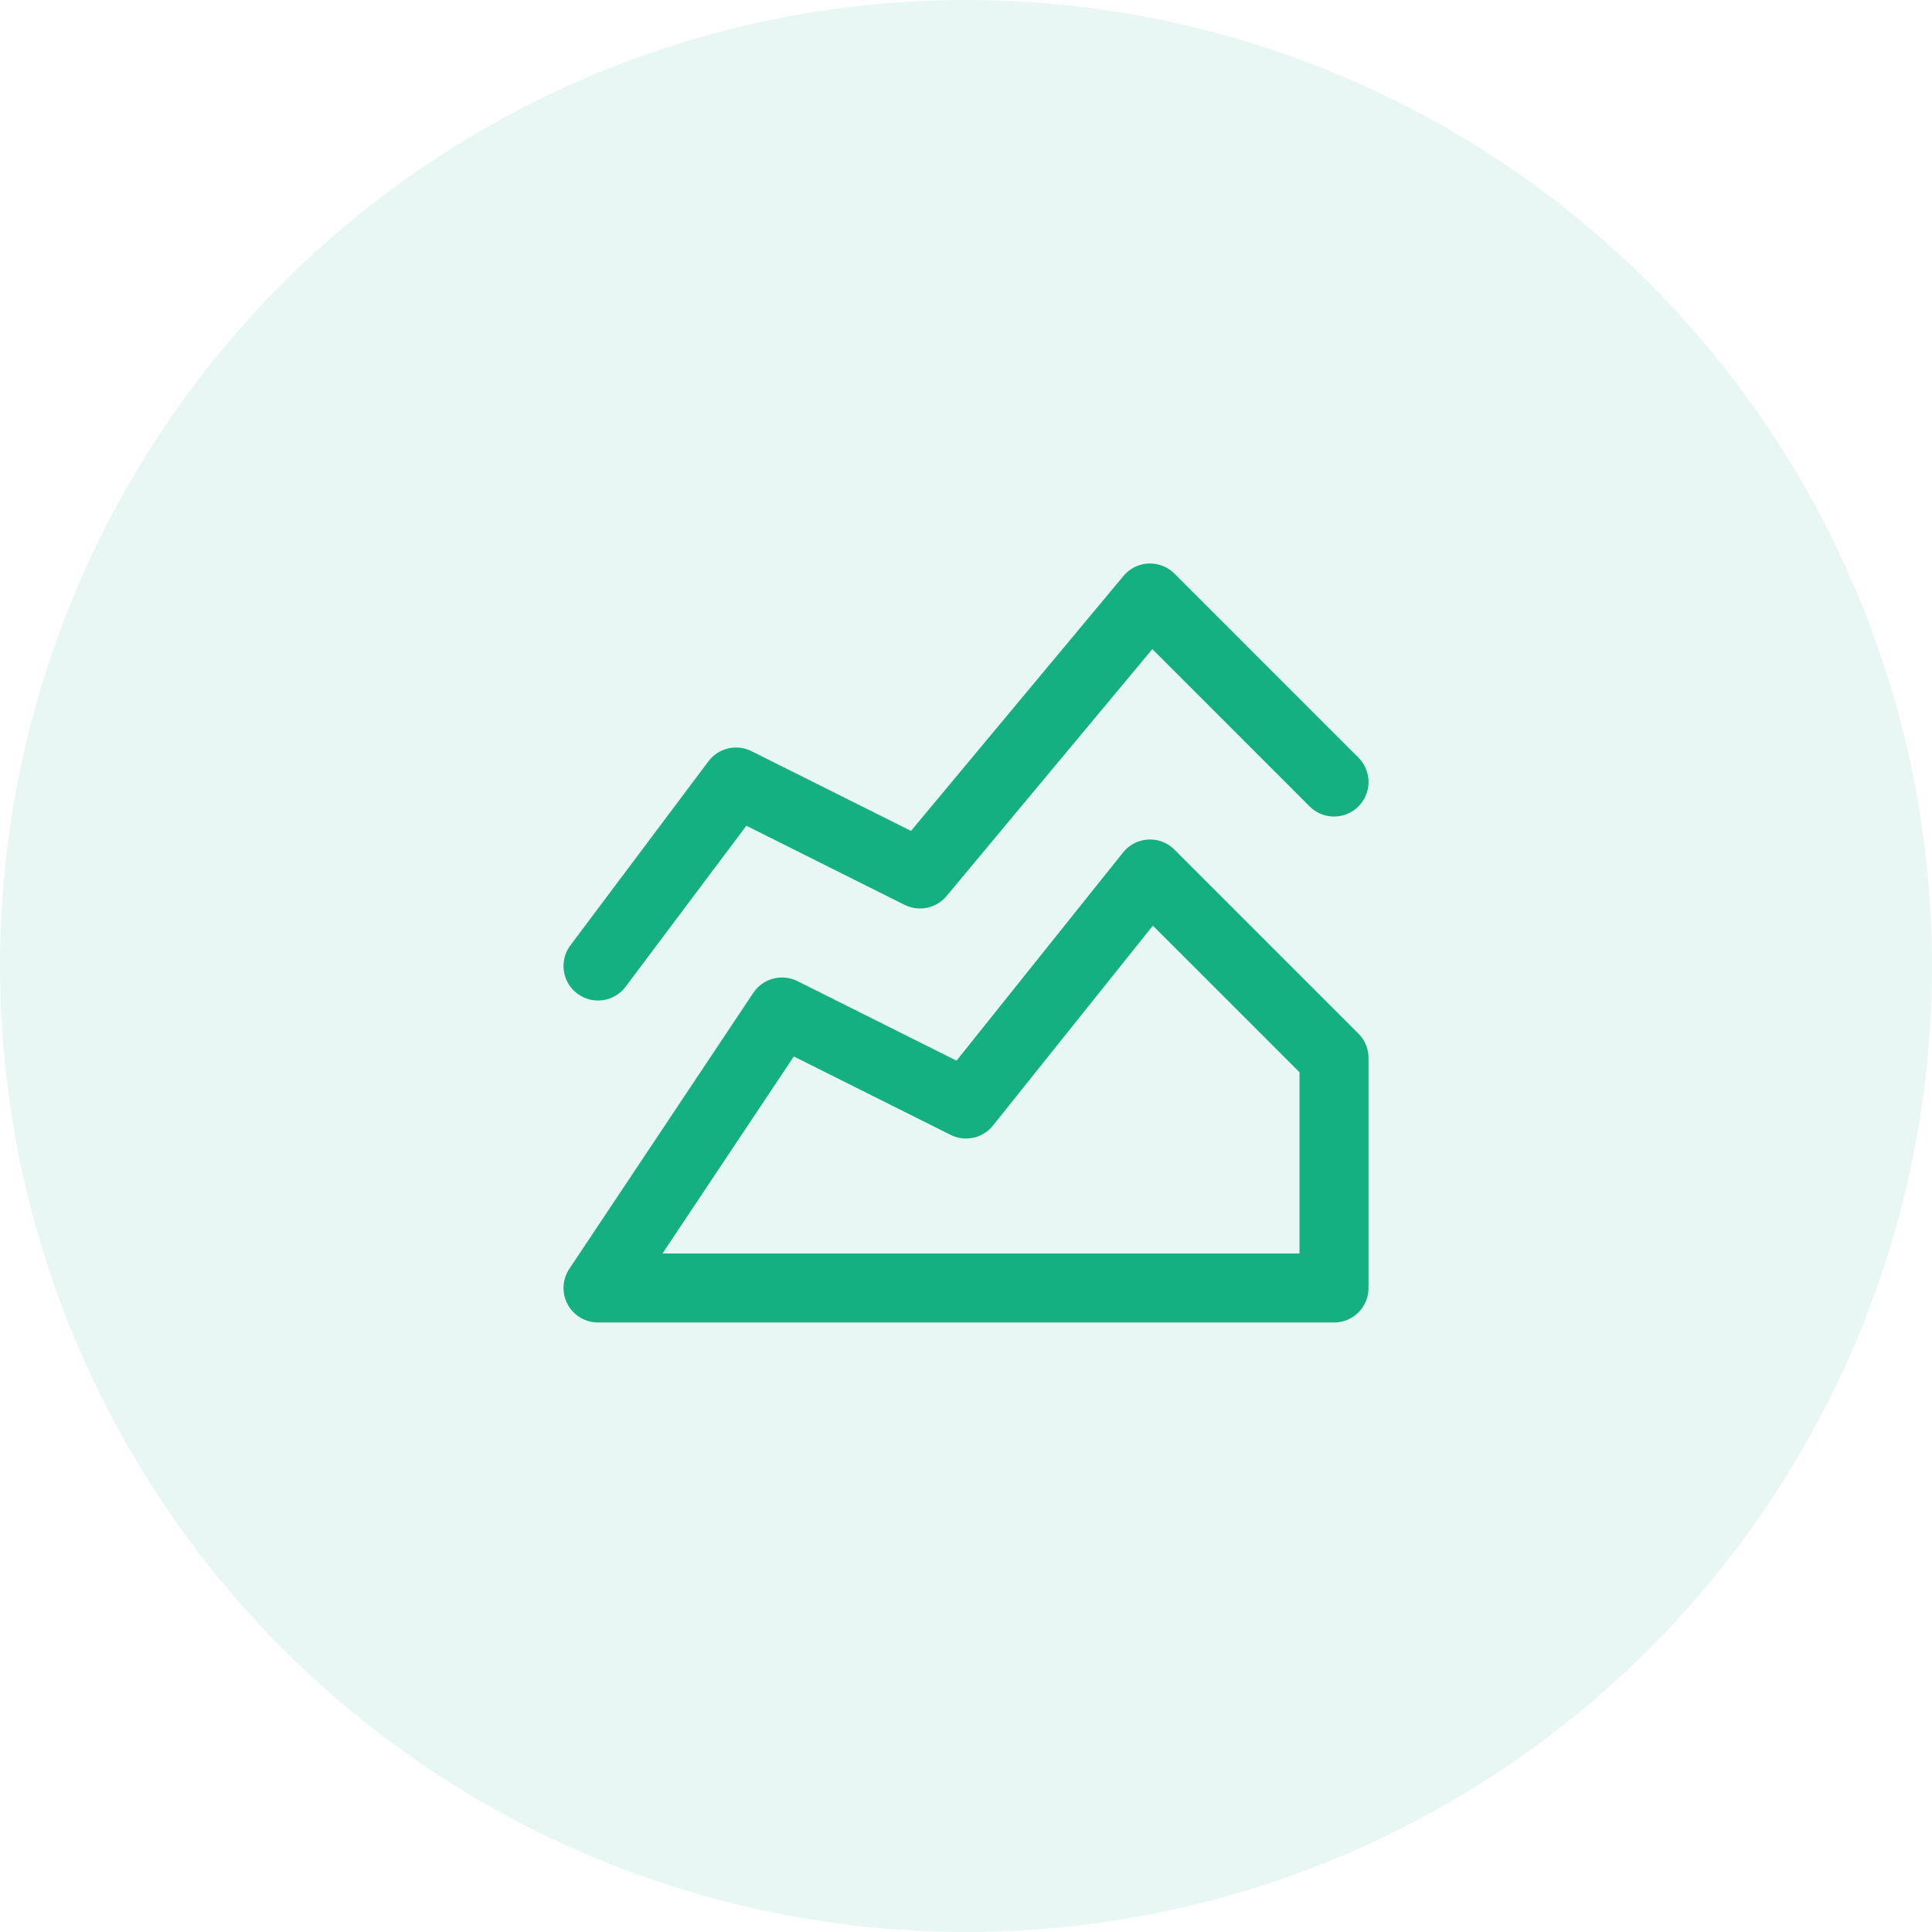  <svg width="56" height="56" viewBox="0 0 56 56" fill="none" xmlns="http://www.w3.org/2000/svg">
                            <circle opacity="0.1" cx="28" cy="28" r="28" fill="#14B082"/>
                            <path d="M17.334 37.333L22.667 29.333L28.001 32L33.334 25.333L38.667 30.667V37.333H17.334Z" stroke="#14B082" stroke-width="2" stroke-linecap="round" stroke-linejoin="round"/>
                            <path d="M17.334 28L21.334 22.667L26.667 25.333L33.334 17.333L38.667 22.667" stroke="#14B082" stroke-width="2" stroke-linecap="round" stroke-linejoin="round"/>
                        </svg>